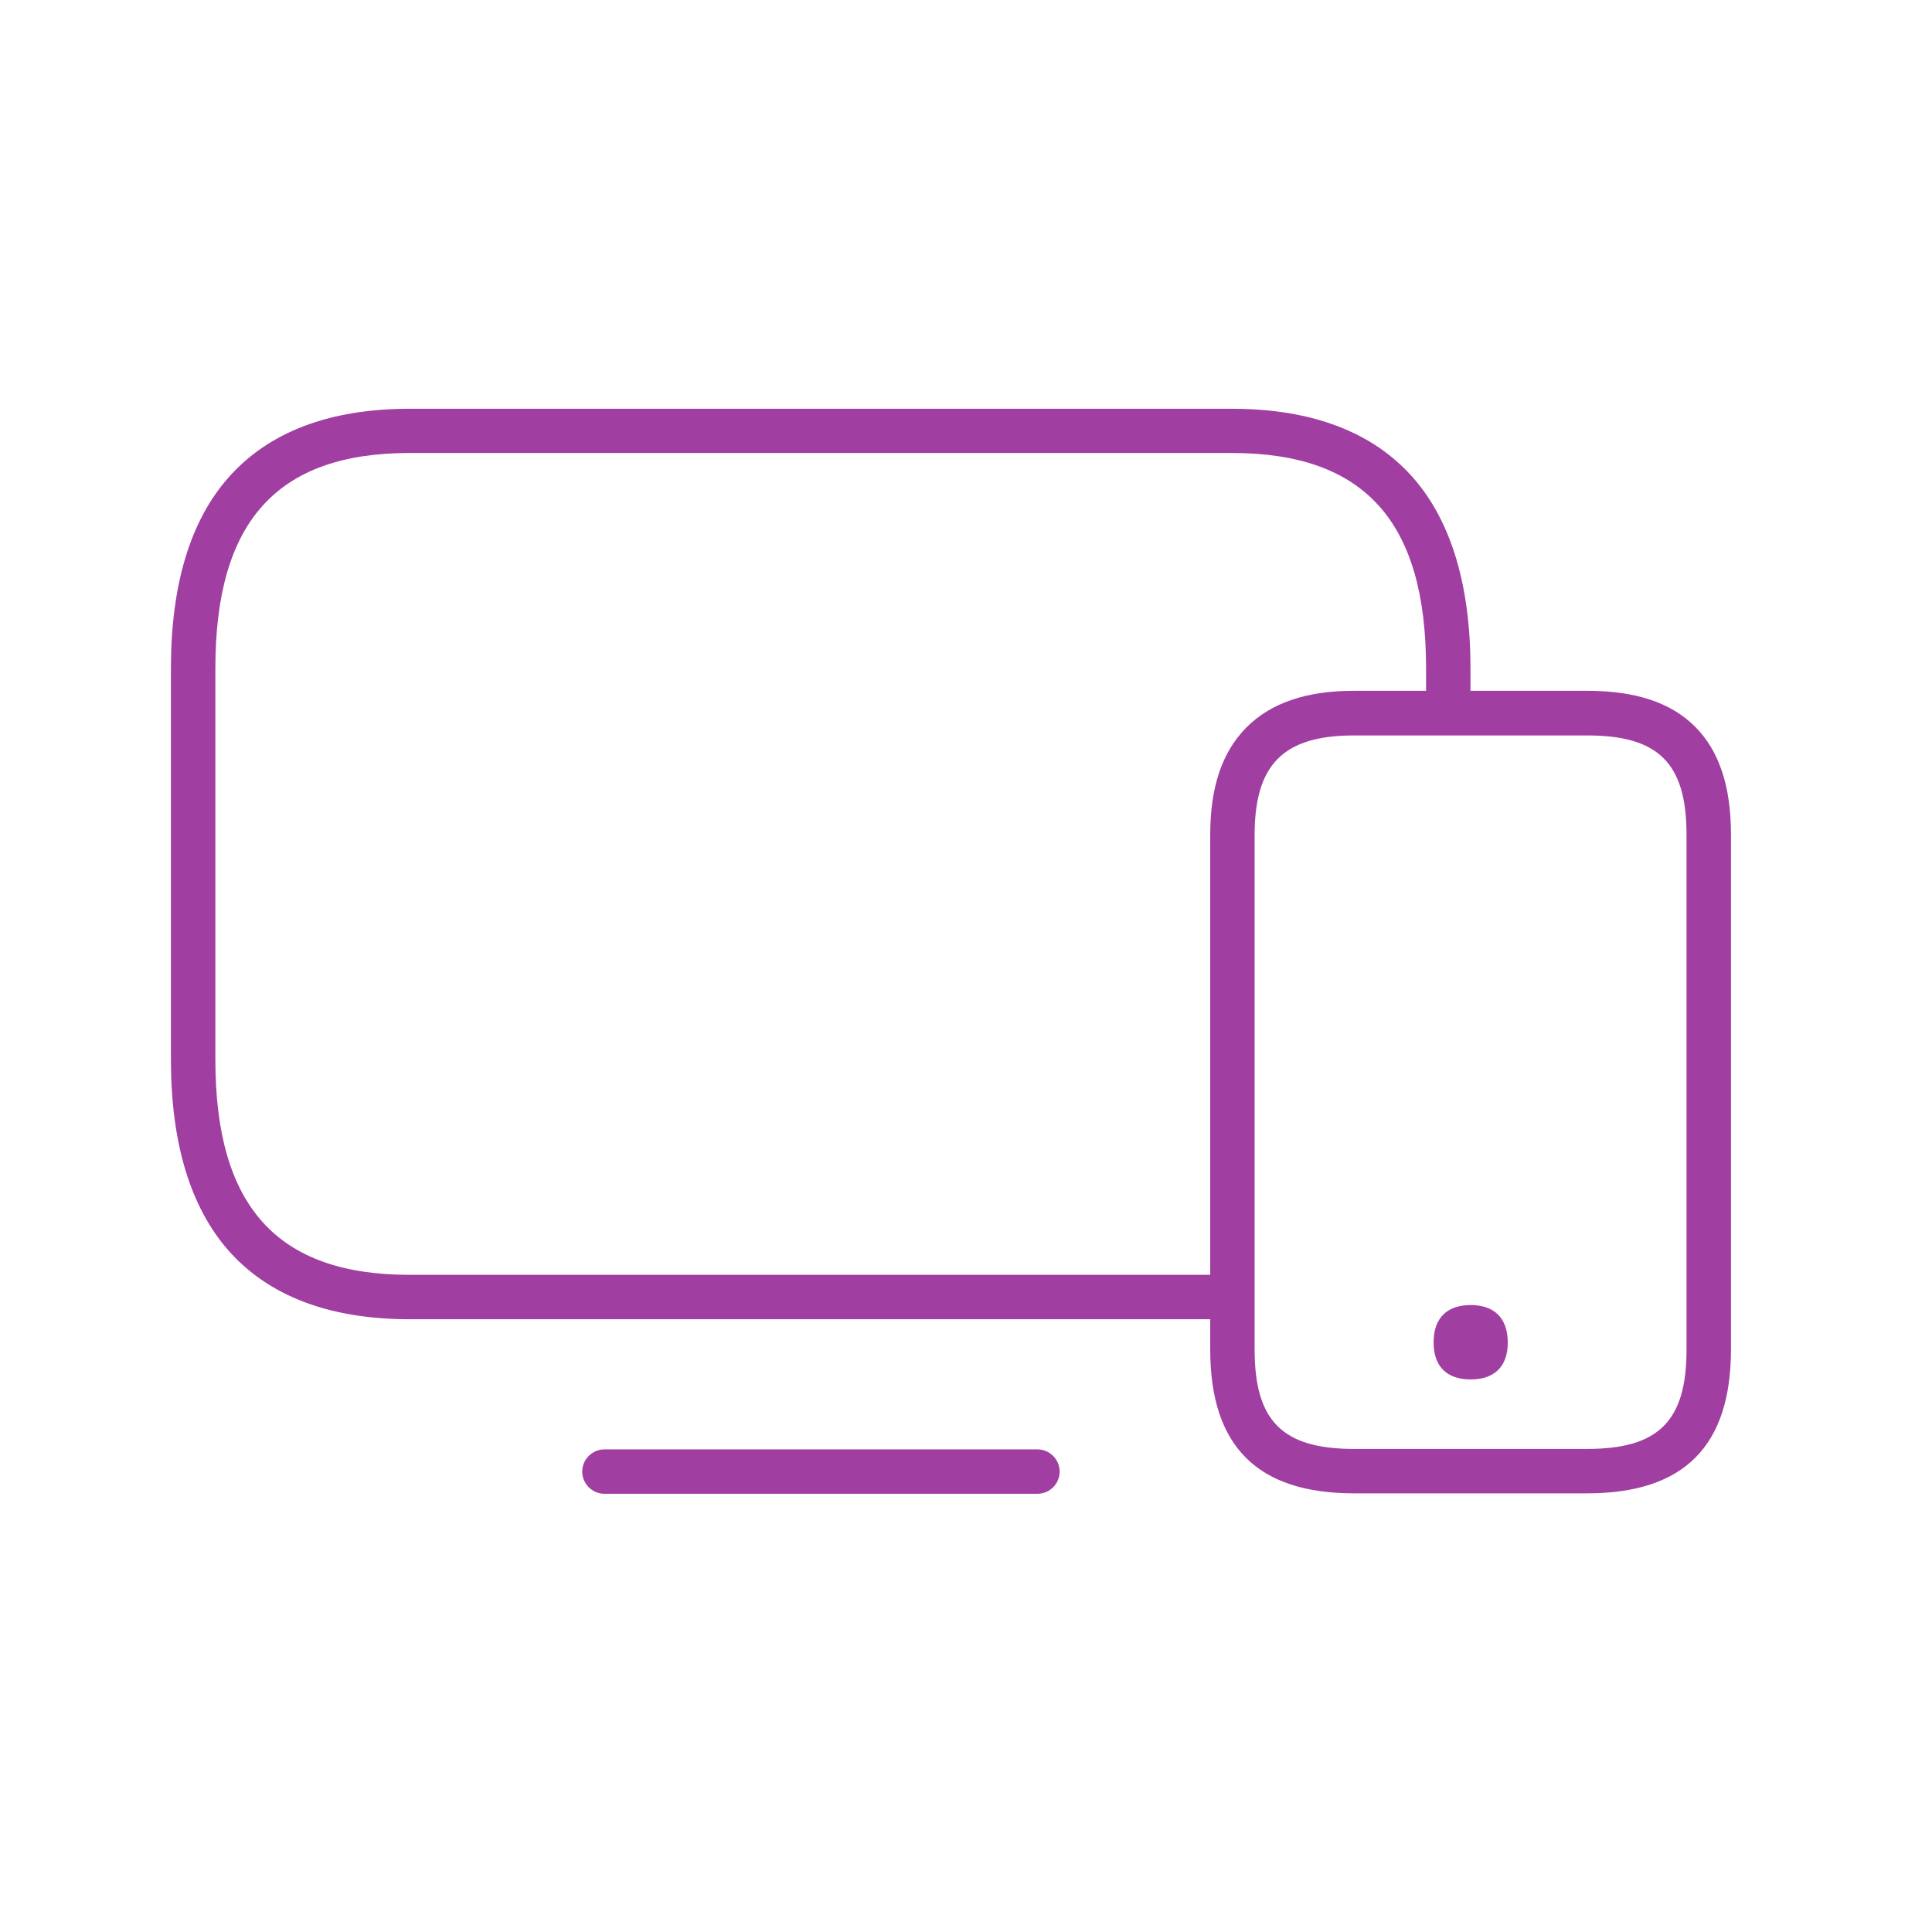 <svg width="61" height="61" viewBox="0 0 61 61" fill="none" xmlns="http://www.w3.org/2000/svg">
<path fill-rule="evenodd" clip-rule="evenodd" d="M12.935 41.653H38.211V42.607C38.211 45.664 39.697 47.15 42.754 47.15H50.109C53.166 47.15 54.653 45.664 54.653 42.6V26.354C54.653 24.826 54.281 23.711 53.524 22.947C52.76 22.183 51.645 21.811 50.109 21.811H46.428V21.096C46.428 18.481 45.818 16.461 44.626 15.094C43.357 13.643 41.429 12.906 38.891 12.906H12.935C10.396 12.906 8.468 13.643 7.199 15.094C6 16.461 5.397 18.481 5.397 21.096V33.464C5.397 36.079 6.007 38.099 7.199 39.466C8.468 40.917 10.396 41.653 12.935 41.653ZM12.935 40.251H38.211V26.361C38.211 24.854 38.582 23.753 39.347 22.975C40.118 22.197 41.233 21.811 42.754 21.811H45.026V21.096C45.026 16.461 43.077 14.302 38.891 14.302H12.935C8.749 14.302 6.8 16.461 6.8 21.096V33.457C6.8 38.092 8.749 40.251 12.935 40.251ZM19.084 47.164H32.756C33.142 47.164 33.457 46.849 33.457 46.463C33.457 46.078 33.142 45.762 32.756 45.762H19.084C18.698 45.762 18.383 46.078 18.383 46.463C18.383 46.849 18.698 47.164 19.084 47.164ZM39.613 26.361C39.613 24.132 40.525 23.22 42.754 23.22H50.109C52.367 23.22 53.25 24.097 53.25 26.361V42.607C53.25 44.865 52.374 45.748 50.109 45.748H42.754C40.496 45.748 39.613 44.872 39.613 42.607V26.361ZM45.264 42.383C45.264 41.576 45.727 41.205 46.435 41.205C47.143 41.205 47.599 41.576 47.606 42.383C47.606 42.768 47.501 43.049 47.312 43.245C47.101 43.455 46.807 43.553 46.435 43.553C46.064 43.553 45.762 43.455 45.559 43.245C45.37 43.056 45.264 42.768 45.264 42.383Z" fill="#A13EA1"/>
</svg>
